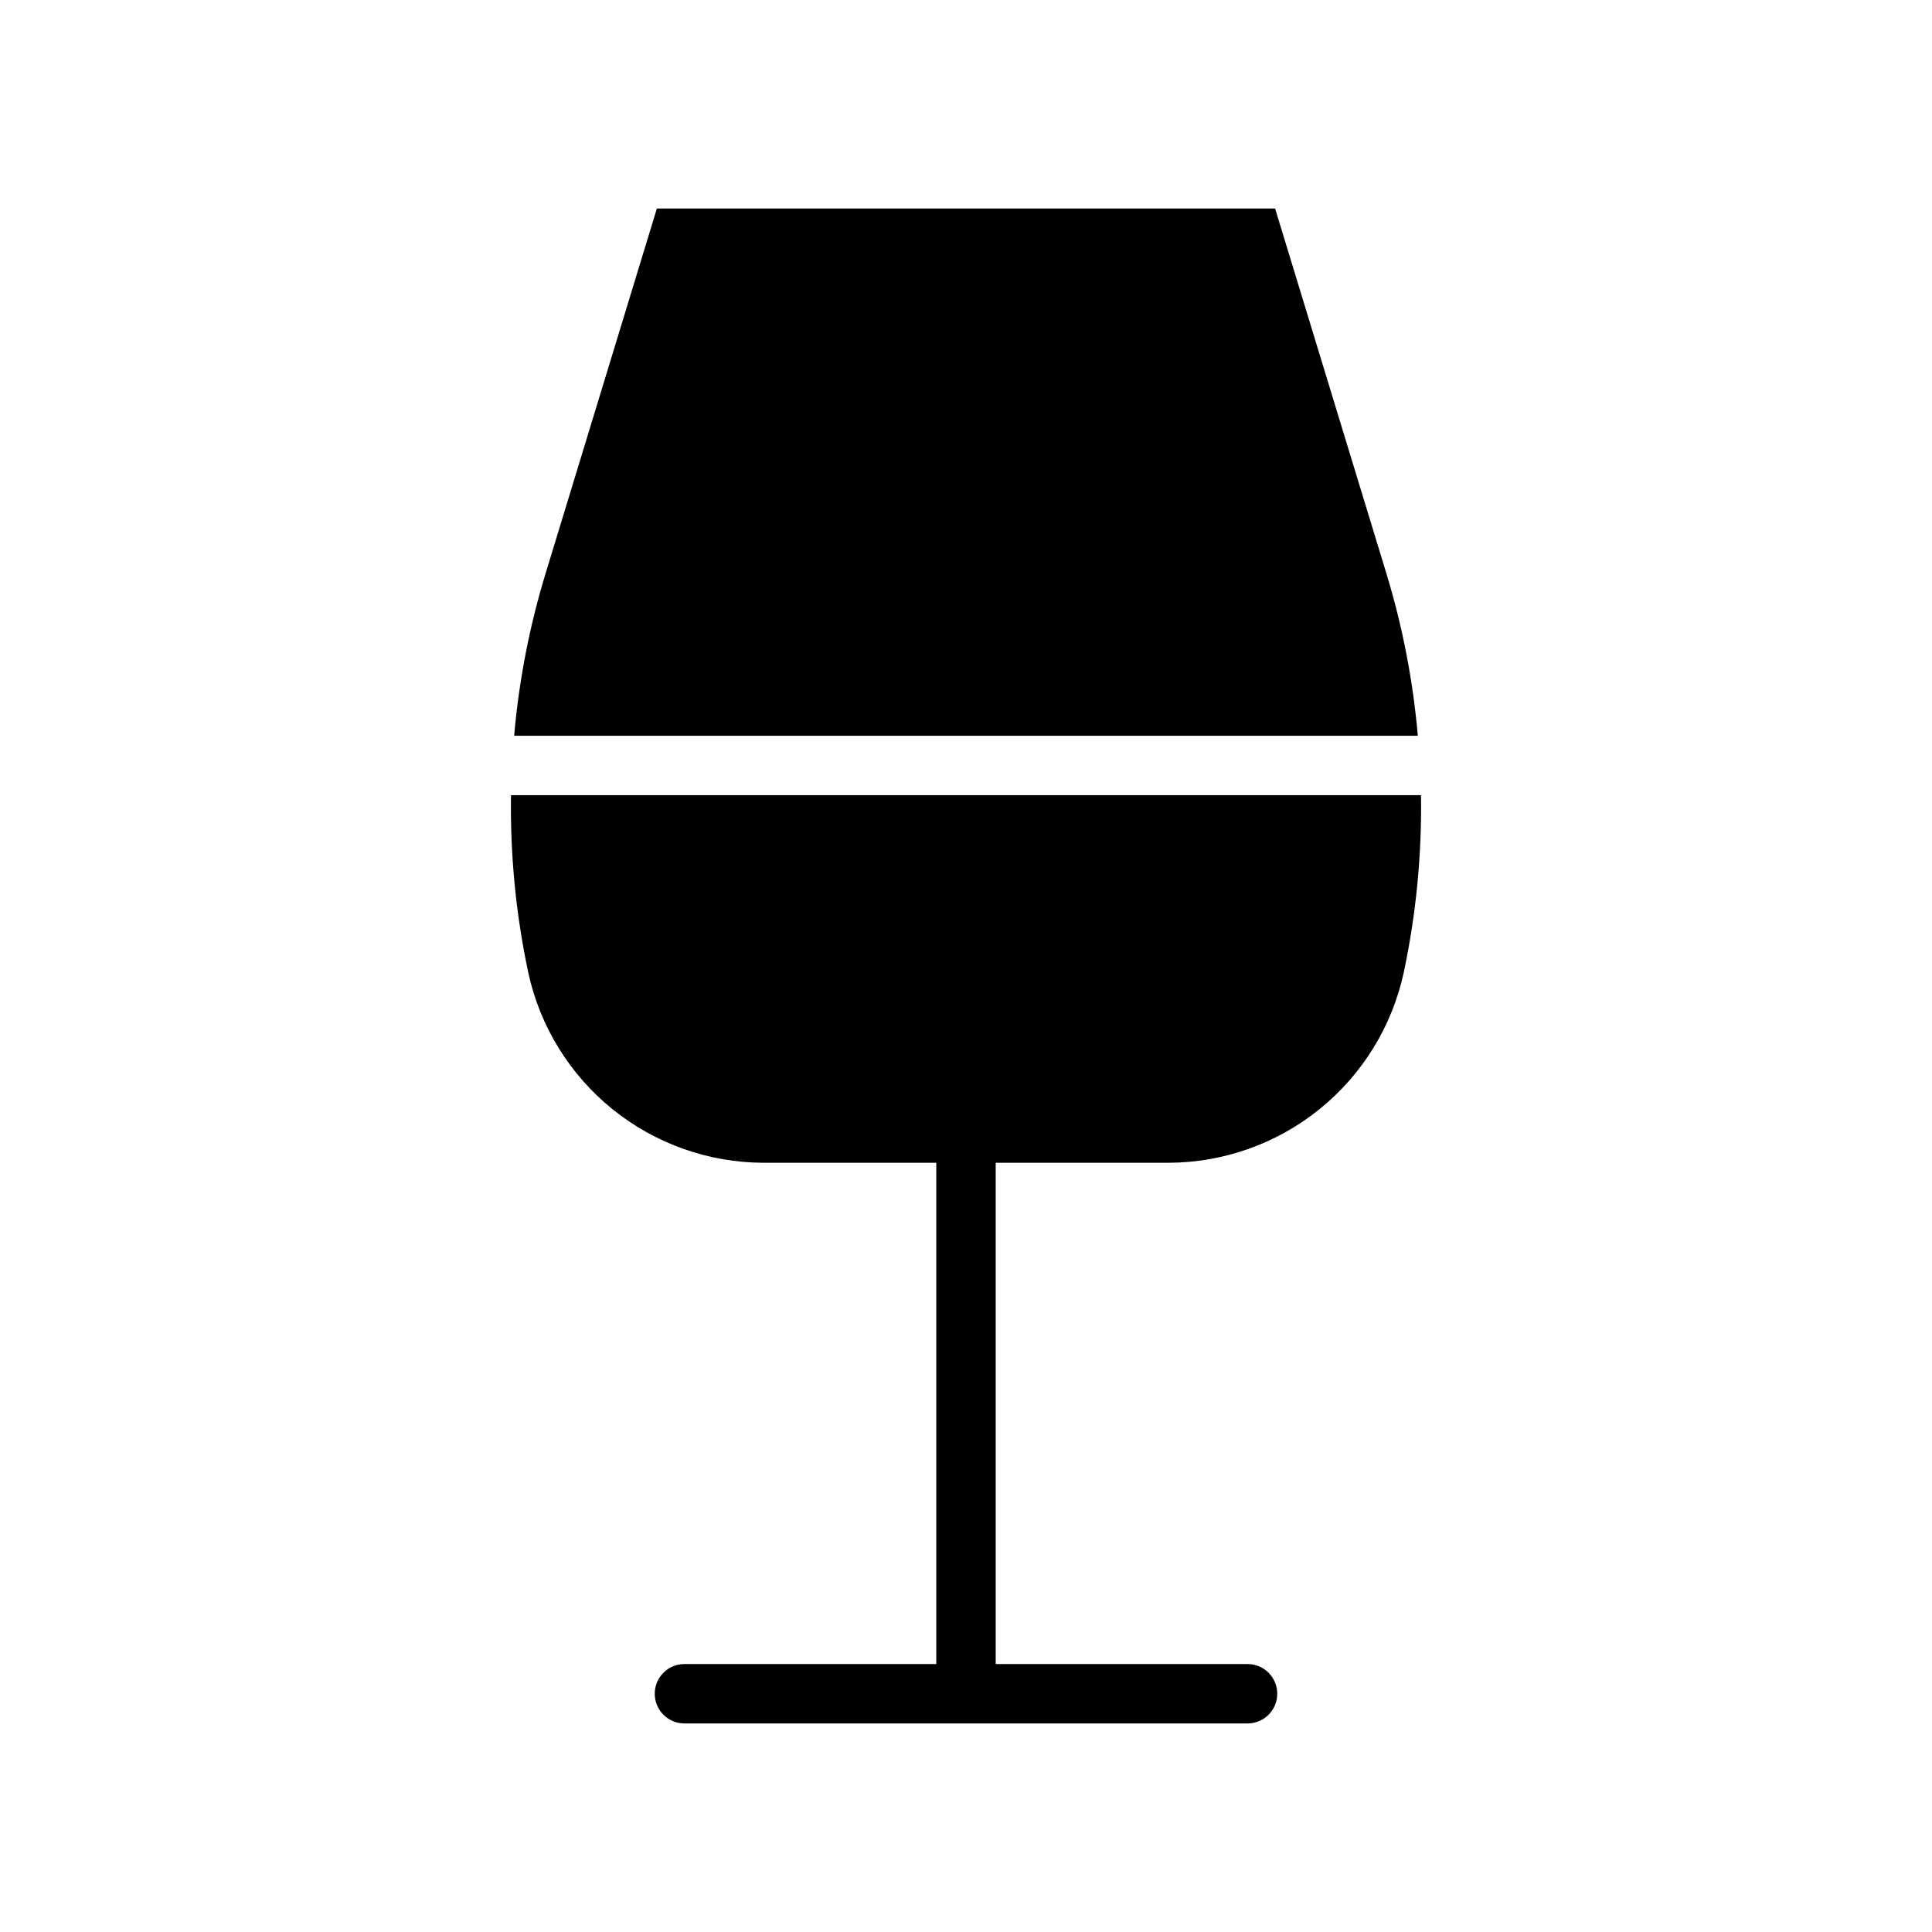 <?xml version="1.0" encoding="UTF-8"?>
<!-- Uploaded to: ICON Repo, www.iconrepo.com, Generator: ICON Repo Mixer Tools -->
<svg fill="#000000" width="800px" height="800px" version="1.1" viewBox="144 144 512 512" xmlns="http://www.w3.org/2000/svg">
 <g>
  <path d="m520.58 354.73h-241.16c-0.238 15.805 1.297 31.59 4.586 47.055 3.098 14.242 10.973 27.004 22.312 36.164 11.344 9.156 25.477 14.168 40.055 14.199h45.754v132.84h-66.742c-4.348 0-7.871 3.523-7.871 7.871 0 4.348 3.523 7.871 7.871 7.871h149.23c4.348 0 7.871-3.523 7.871-7.871 0-4.348-3.523-7.871-7.871-7.871h-66.742v-132.84h45.758-0.004c14.578-0.031 28.711-5.043 40.051-14.203 11.344-9.156 19.215-21.918 22.316-36.16 3.285-15.465 4.824-31.246 4.586-47.055z"/>
  <path d="m511.4 295.95-29.484-96.691h-163.84l-29.484 96.691c-4.277 14.016-7.07 28.438-8.336 43.039h239.48c-1.266-14.602-4.059-29.023-8.336-43.039z"/>
 </g>
</svg>